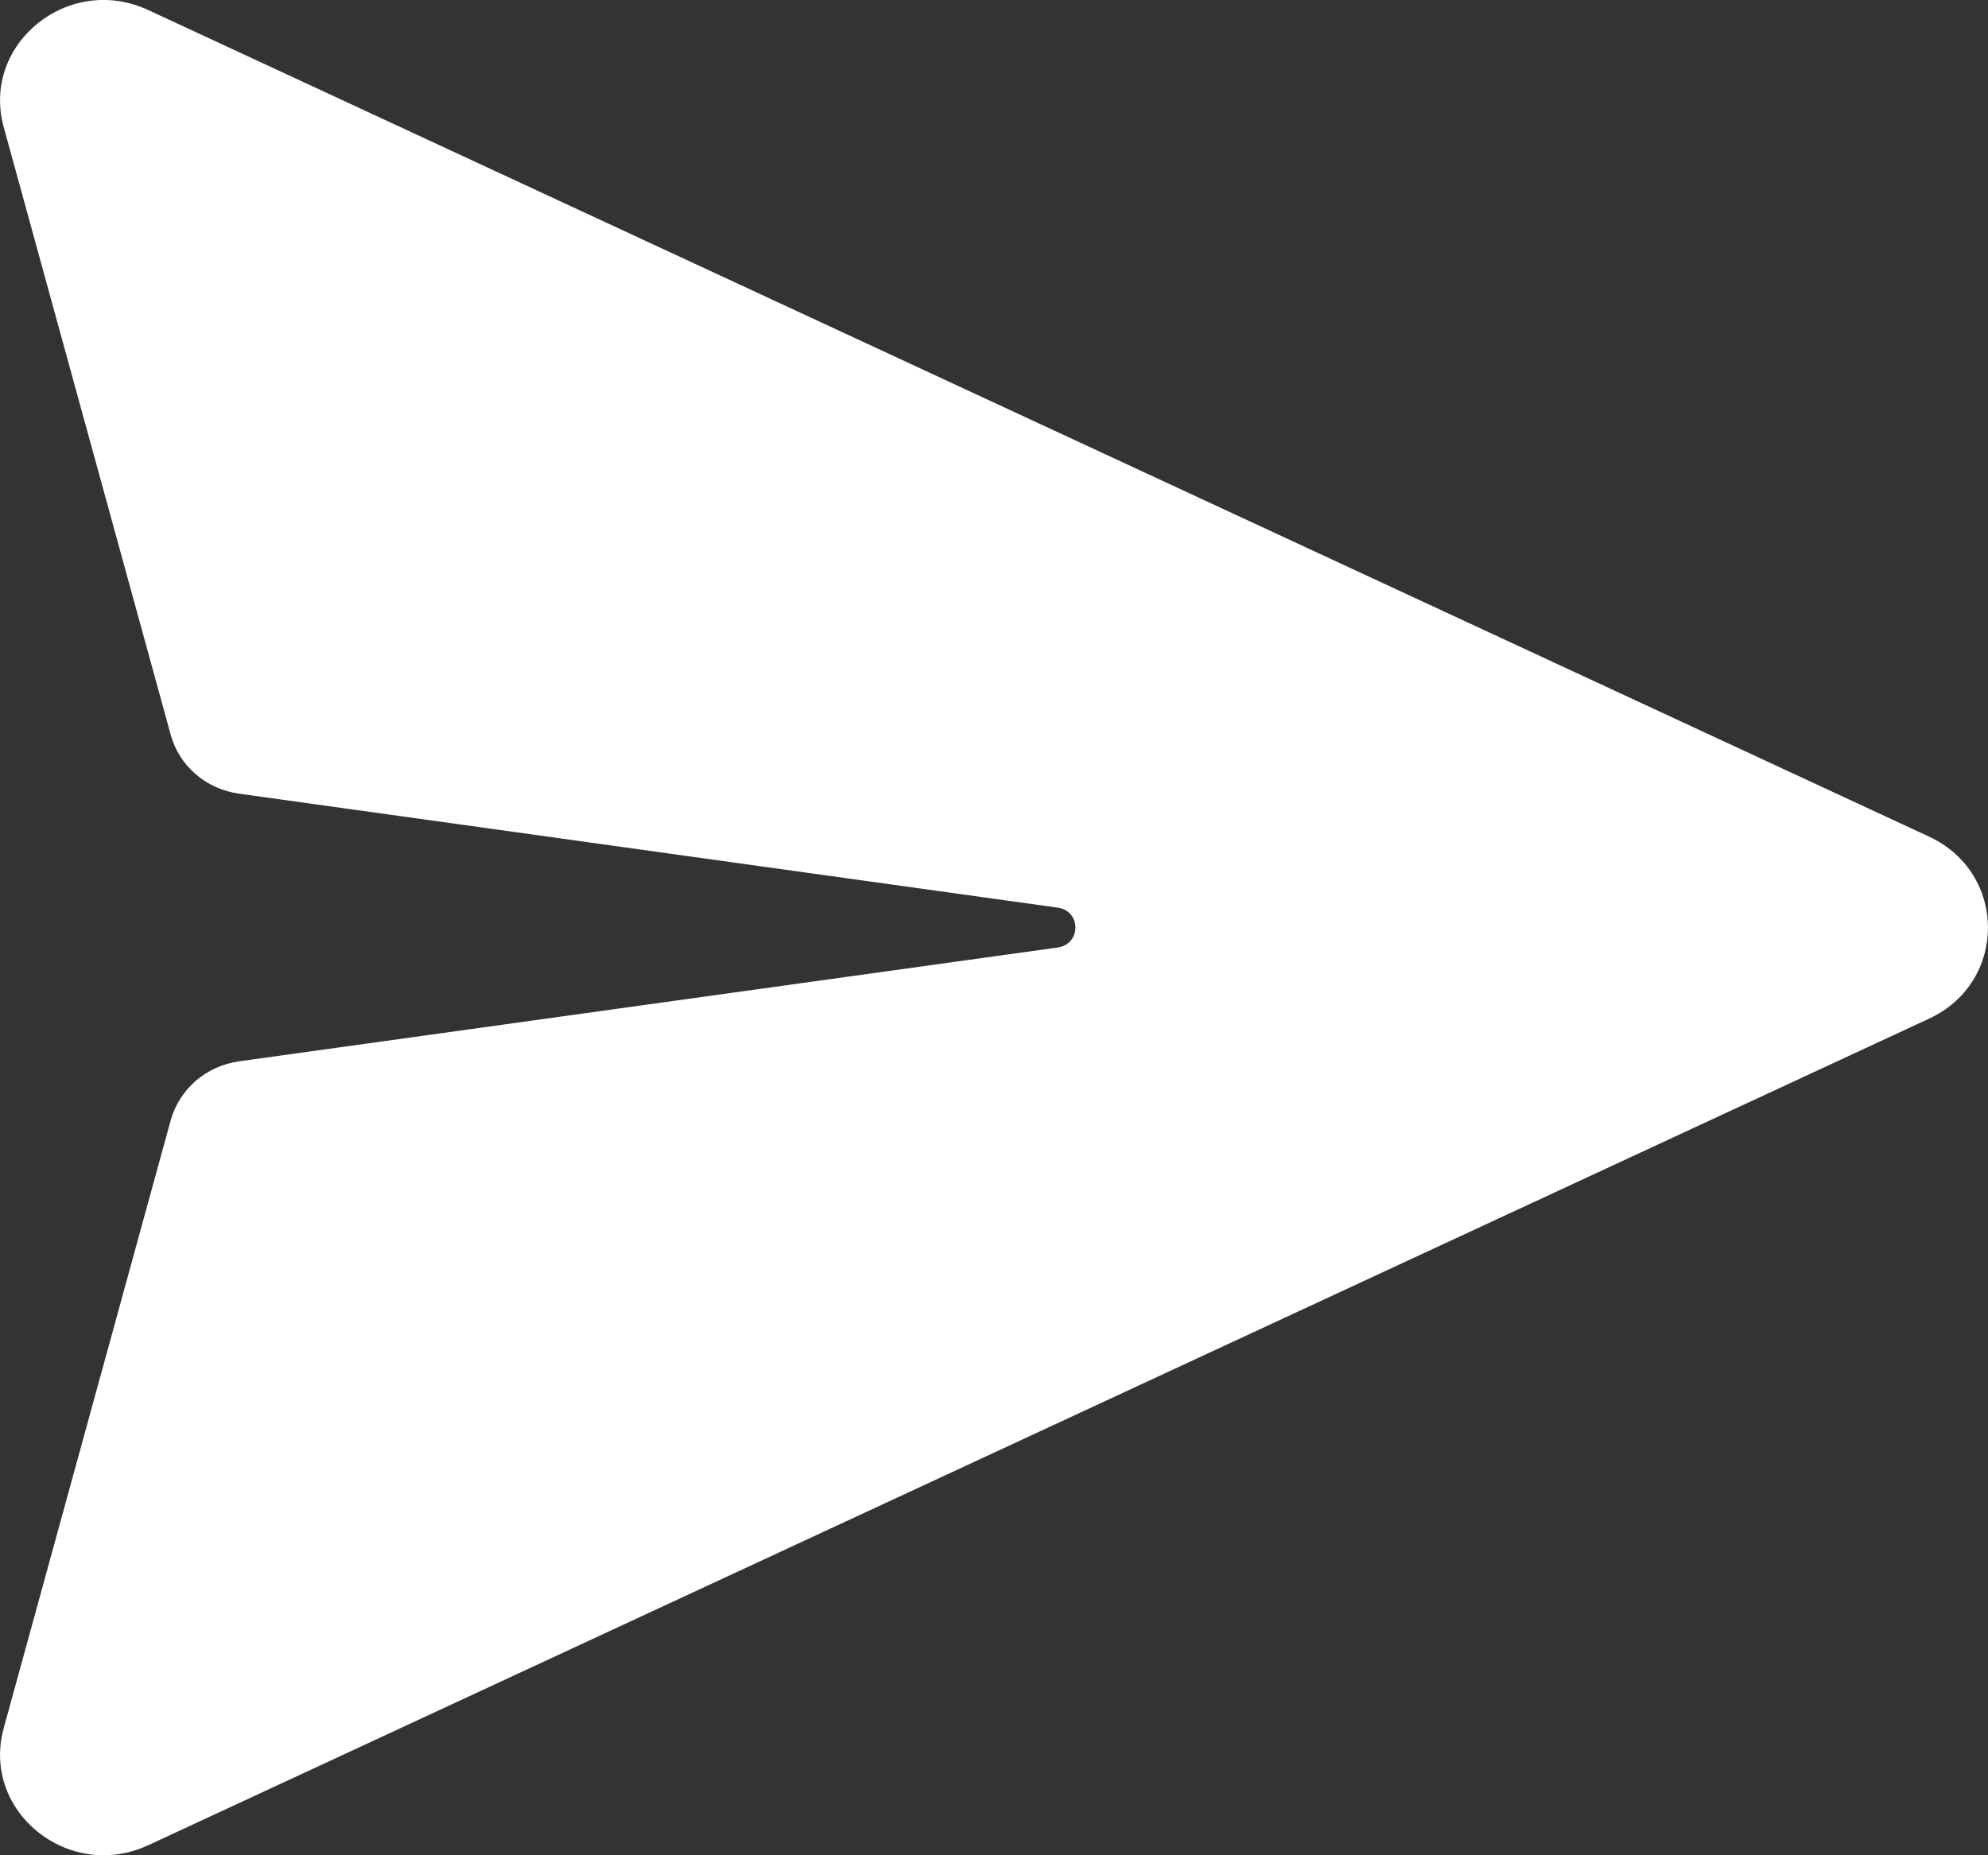 <svg xmlns="http://www.w3.org/2000/svg" width="15" height="14" viewBox="0 0 15 14" fill="none"><rect x="0" y="0" width="15" height="14" fill="#333333" stroke="none"/><path d="M1.119 0.076C0.517 -0.204 -0.144 0.332 0.028 0.959L1.288 5.544C1.319 5.659 1.385 5.763 1.476 5.842C1.568 5.921 1.681 5.972 1.803 5.989L7.98 6.849C8.159 6.873 8.159 7.125 7.98 7.15L1.803 8.009C1.682 8.026 1.569 8.077 1.477 8.156C1.386 8.235 1.32 8.339 1.288 8.454L0.028 13.041C-0.144 13.668 0.517 14.203 1.119 13.924L14.555 7.687C15.148 7.412 15.148 6.589 14.555 6.313L1.119 0.076Z" fill="white"></path></svg>